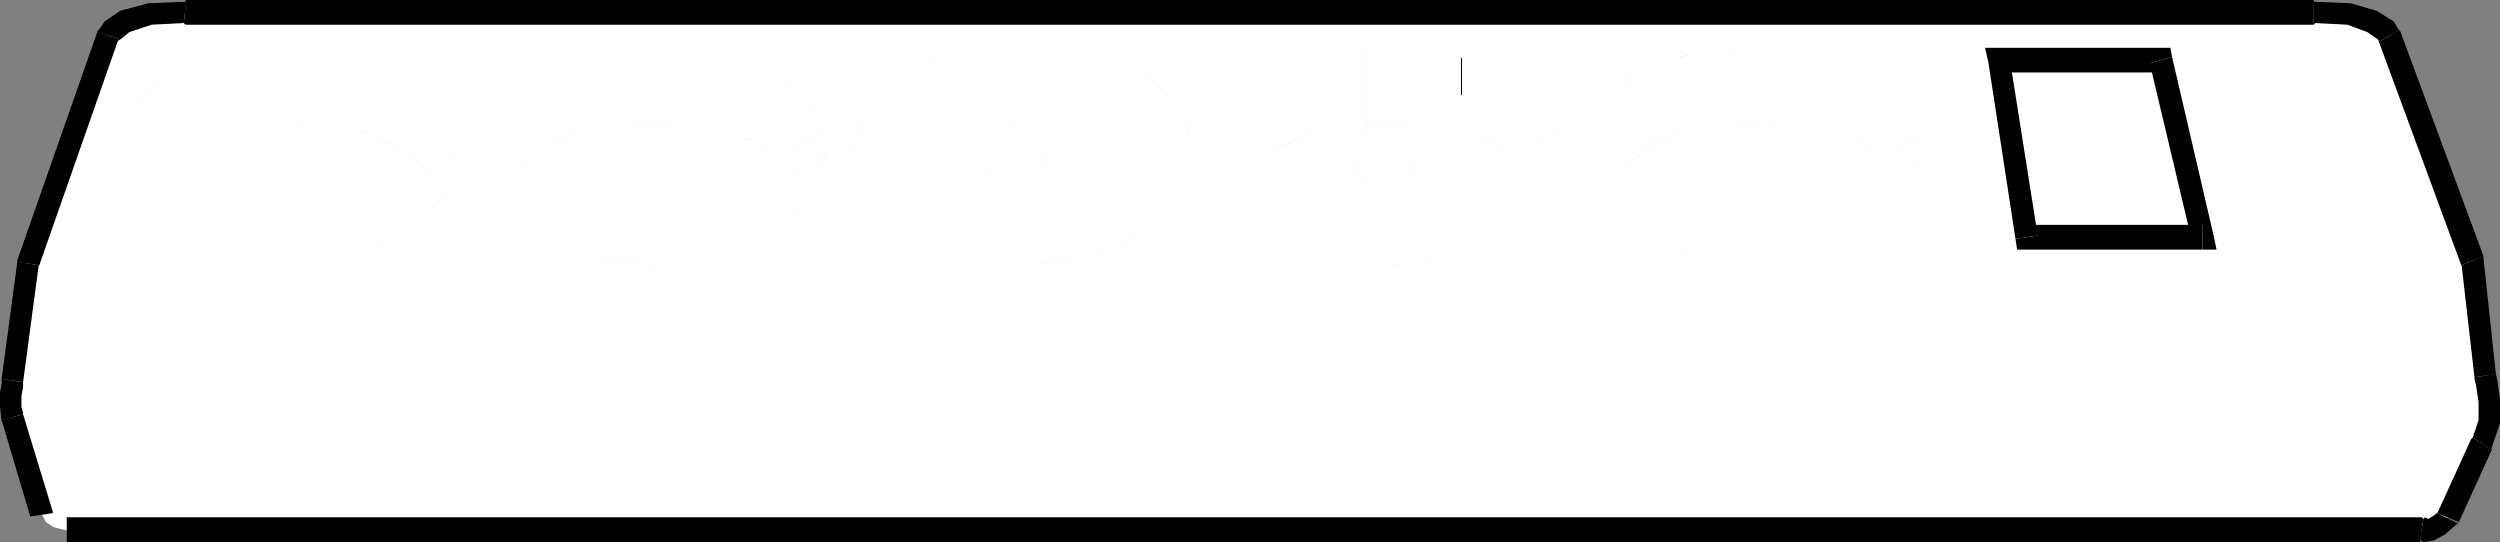 <?xml version="1.0" encoding="UTF-8" standalone="no"?>
<svg
   version="1.0"
   width="129.724mm"
   height="28.124mm"
   id="svg113"
   sodipodi:docname="Power Strip 2.wmf"
   xmlns:inkscape="http://www.inkscape.org/namespaces/inkscape"
   xmlns:sodipodi="http://sodipodi.sourceforge.net/DTD/sodipodi-0.dtd"
   xmlns="http://www.w3.org/2000/svg"
   xmlns:svg="http://www.w3.org/2000/svg">
  <rect width="100%" height="100%" fill="#808080" stroke="none"/>
  <sodipodi:namedview
     id="namedview113"
     pagecolor="#ffffff"
     bordercolor="#000000"
     borderopacity="0.25"
     inkscape:showpageshadow="2"
     inkscape:pageopacity="0.0"
     inkscape:pagecheckerboard="0"
     inkscape:deskcolor="#d1d1d1"
     inkscape:document-units="mm" />
  <defs
     id="defs1">
    <pattern
       id="WMFhbasepattern"
       patternUnits="userSpaceOnUse"
       width="6"
       height="6"
       x="0"
       y="0" />
  </defs>
  <path
     style="fill:#ffffff;fill-opacity:1;fill-rule:evenodd;stroke:none"
     d="M 13.09,104.032 H 474.942 l 1.778,-0.323 1.778,-0.808 1.616,-1.454 6.626,-14.377 1.293,-2.1 0.162,-2.262 0.323,-4.2 -0.485,-3.554 -0.646,-1.292 -2.424,-22.616 -16.322,-44.101 -0.646,-0.808 -2.424,-1.938 -2.101,-0.969 -2.424,-0.485 -3.394,-0.323 H 453.772 36.36 32.32 L 29.411,2.746 26.664,3.231 24.886,4.2 22.139,6.139 21.17,6.946 5.494,51.693 2.424,74.632 2.101,77.378 v 2.423 l 0.323,2.1 5.818,19.062 0.808,1.454 1.454,0.969 z"
     id="path1" />
  <path
     style="fill:#000000;fill-opacity:1;fill-rule:evenodd;stroke:none"
     d="M 13.09,106.294 H 474.619 v -0.323 l 0.646,-4.2 v -0.323 0.323 l -0.323,-0.323 H 13.09 Z"
     id="path2" />
  <path
     style="fill:#000000;fill-opacity:1;fill-rule:evenodd;stroke:none"
     d="m 475.265,106.294 h 0.323 l 1.778,-0.323 2.101,-1.131 2.424,-2.1 0.323,-0.323 -0.323,0.323 h 0.323 l -4.202,-2.1 0.323,-0.323 -1.293,0.969 -0.808,0.485 -0.646,-0.323 -0.323,0.323 -0.646,4.2 z"
     id="path3" />
  <path
     style="fill:#000000;fill-opacity:1;fill-rule:evenodd;stroke:none"
     d="m 484.961,85.778 -0.323,0.323 -6.626,14.539 4.202,1.777 6.626,-14.539 -0.323,0.323 z"
     id="path4" />
  <path
     style="fill:#000000;fill-opacity:1;fill-rule:evenodd;stroke:none"
     d="m 485.284,73.986 v 0.323 l 0.323,1.292 0.485,3.231 v 3.554 l -1.131,3.392 3.555,2.423 1.778,-5.169 V 78.186 l -0.485,-3.231 -0.323,-1.777 v 0.162 l -4.202,0.646 v 0.323 z"
     id="path5" />
  <path
     style="fill:#000000;fill-opacity:1;fill-rule:evenodd;stroke:none"
     d="m 482.699,52.016 v -0.646 l 2.586,22.616 4.202,-0.646 -2.424,-22.616 v -0.485 0.485 -0.323 -0.162 z"
     id="path6" />
  <path
     style="fill:#000000;fill-opacity:1;fill-rule:evenodd;stroke:none"
     d="m 466.862,8.077 -0.485,-0.323 16.322,44.262 4.363,-1.777 -16.322,-44.101 -0.323,-0.323 0.323,0.323 -0.323,-0.323 z"
     id="path7" />
  <path
     style="fill:#000000;fill-opacity:1;fill-rule:evenodd;stroke:none"
     d="m 453.772,4.846 0.323,-0.323 6.302,0.323 3.878,1.454 2.101,1.454 0.485,0.323 3.555,-2.262 -0.97,-1.615 -3.394,-2.1 L 461.044,0.646 453.449,0.323 453.772,0 Z"
     id="path8" />
  <path
     style="fill:#000000;fill-opacity:1;fill-rule:evenodd;stroke:none"
     d="m 36.037,4.523 0.323,0.323 H 453.772 V 0 H 36.36 l 0.162,0.323 z"
     id="path9" />
  <path
     style="fill:#000000;fill-opacity:1;fill-rule:evenodd;stroke:none"
     d="m 23.27,7.592 -0.323,0.485 0.646,-0.323 1.778,-1.454 4.363,-1.454 6.302,-0.323 0.485,-4.2 L 29.088,0.646 23.594,2.1 20.523,4.2 19.392,5.815 19.069,6.3 19.392,5.815 19.069,6.139 v 0.162 z"
     id="path10" />
  <path
     style="fill:#000000;fill-opacity:1;fill-rule:evenodd;stroke:none"
     d="m 7.595,52.016 v 0.323 L 23.27,7.592 19.069,6.3 3.394,51.047 v 0.323 -0.323 0.323 z"
     id="path11" />
  <path
     style="fill:#000000;fill-opacity:1;fill-rule:evenodd;stroke:none"
     d="M 4.525,74.955 7.595,52.016 3.394,51.37 0.323,74.309 Z"
     id="path12" />
  <path
     style="fill:#000000;fill-opacity:1;fill-rule:evenodd;stroke:none"
     d="M 4.525,81.255 V 80.932 L 4.202,79.801 v -2.1 l 0.323,-1.777 V 74.955 L 0.323,74.309 v 0.969 L 0,77.055 v 2.746 l 0.323,2.908 v -0.323 z"
     id="path13" />
  <path
     style="fill:#000000;fill-opacity:1;fill-rule:evenodd;stroke:none"
     d="m 10.342,100.64 v -0.323 L 4.525,81.255 0.323,82.386 5.979,101.448 v -0.162 z"
     id="path14" />
  <path
     style="fill:#000000;fill-opacity:1;fill-rule:evenodd;stroke:none"
     d="m 13.09,56.862 h 6.626 v -0.162 h -6.626 v 0.162 h 6.626 v -0.162 h -6.626 z"
     id="path15" />
  <path
     style="fill:#ffffff;fill-opacity:1;fill-rule:evenodd;stroke:none"
     d="m 385.9,6.946 6.464,44.424 H 438.582 L 428.078,6.946 Z"
     id="path16" />
  <path
     style="fill:#000000;fill-opacity:1;fill-rule:evenodd;stroke:none"
     d="m 385.739,6.946 6.464,44.585 H 438.743 L 428.078,6.785 h -42.178 v 0.323 h 42.178 l -0.162,-0.162 10.666,44.424 v -0.162 h -46.218 v 0.162 l -6.302,-44.424 h -0.323 l 6.464,44.585 H 438.743 L 428.078,6.785 h -42.178 v 0.323 h 42.178 l -0.162,-0.162 10.666,44.424 v -0.162 h -46.218 v 0.162 l -6.302,-44.424 z"
     id="path17" />
  <path
     style="fill:#000000;fill-opacity:1;fill-rule:evenodd;stroke:none"
     d="M 438.582,2.746 454.58,56.539 454.742,56.378 438.743,2.585 438.582,2.746 454.58,56.539 454.742,56.378 438.743,2.585 Z"
     id="path18" />
  <path
     style="fill:#000000;fill-opacity:1;fill-rule:evenodd;stroke:none"
     d="m 449.732,2.423 16.645,53.47 0.162,-0.162 -16.645,-53.47 -0.162,0.162 16.645,53.47 0.162,-0.162 -16.645,-53.47 z"
     id="path19" />
  <path
     style="fill:#000000;fill-opacity:1;fill-rule:evenodd;stroke:none"
     d="m 425.977,11.146 -2.262,-1.777 h -31.674 v 4.846 h 31.674 l -2.101,-1.777 4.363,-1.292 -0.323,-1.777 h -1.939 z"
     id="path20" />
  <path
     style="fill:#000000;fill-opacity:1;fill-rule:evenodd;stroke:none"
     d="m 431.956,48.947 2.101,-3.069 -8.08,-34.731 -4.363,1.292 8.242,34.731 2.101,-3.069 v 4.846 h 2.747 l -0.646,-3.069 z"
     id="path21" />
  <path
     style="fill:#000000;fill-opacity:1;fill-rule:evenodd;stroke:none"
     d="m 395.273,46.847 2.101,2.1 h 34.582 v -4.846 h -34.582 l 2.262,2.1 -4.363,0.646 0.323,2.1 h 1.778 z"
     id="path22" />
  <path
     style="fill:#000000;fill-opacity:1;fill-rule:evenodd;stroke:none"
     d="m 392.041,9.369 -2.101,2.746 5.333,34.731 4.363,-0.646 -5.494,-34.731 -2.101,2.746 V 9.369 h -2.747 l 0.646,2.746 z"
     id="path23" />
  <path
     style="fill:#000000;fill-opacity:1;fill-rule:evenodd;stroke:none"
     d="m 396.566,38.124 h 32.966 v -0.162 h -32.966 v 0.162 h 32.966 v -0.162 h -32.966 z"
     id="path24" />
  <path
     style="fill:#000000;fill-opacity:1;fill-rule:evenodd;stroke:none"
     d="m 484.799,52.016 -0.323,1.777 v 0 l -1.454,1.454 v 0 l -2.747,1.131 h 0.162 l -4.202,0.323 H 19.715 v 0.162 H 476.235 l 4.202,-0.323 2.747,-1.131 1.616,-1.615 0.162,-1.777 h -0.162 l -0.323,1.777 v 0 l -1.454,1.454 v 0 l -2.747,1.131 h 0.162 l -4.202,0.323 H 19.715 v 0.162 H 476.235 l 4.202,-0.323 2.747,-1.131 1.616,-1.615 0.162,-1.777 z"
     id="path25" />
  <path
     style="fill:#000000;fill-opacity:1;fill-rule:evenodd;stroke:none"
     d="M 483.022,82.87 9.373,83.194 v 0 L 8.242,82.87 5.171,82.063 2.424,80.932 H 2.586 L 1.616,78.832 H 1.454 l 0.97,2.262 2.586,1.131 3.07,0.969 1.293,0.323 L 483.022,83.194 V 82.87 L 9.373,83.194 v 0 L 8.242,82.87 5.171,82.063 2.424,80.932 H 2.586 L 1.616,78.832 H 1.454 l 0.97,2.262 2.586,1.131 3.07,0.969 1.293,0.323 473.649,-0.323 z"
     id="path26" />
  <path
     style="fill:#ffffff;fill-opacity:1;fill-rule:evenodd;stroke:none"
     d="m 49.611,32.954 0.646,-1.454 1.293,-1.615 1.778,-0.485 2.101,-0.323 2.424,0.323 1.778,0.485 1.454,1.615 0.323,1.454 -0.323,1.131 -1.454,1.292 -1.778,0.808 -2.424,0.323 -2.101,-0.323 -1.778,-0.808 -1.293,-1.292 z"
     id="path27" />
  <path
     style="fill:#000000;fill-opacity:1;fill-rule:evenodd;stroke:none"
     d="m 49.773,32.954 0.646,-1.454 1.131,-1.615 v 0.162 l 1.778,-0.646 v 0 l 2.101,-0.162 2.424,0.162 v 0 l 1.778,0.646 -0.162,-0.162 1.293,1.615 0.646,1.454 v 0 l -0.646,1.131 v 0 l -1.131,1.131 v 0 l -1.778,0.969 v 0 l -2.424,0.323 -2.101,-0.323 v 0 l -1.778,-0.969 v 0 l -1.293,-1.131 h 0.162 l -0.646,-1.131 h -0.323 l 0.646,1.292 1.293,1.131 1.778,0.969 2.262,0.323 2.424,-0.323 1.778,-0.969 1.293,-1.131 0.646,-1.292 -0.646,-1.615 -1.293,-1.615 -1.778,-0.485 -2.424,-0.323 -2.101,0.323 h -0.162 l -1.778,0.485 -1.293,1.615 -0.646,1.615 h 0.323 l 0.646,-1.454 1.131,-1.615 v 0.162 l 1.778,-0.646 v 0 l 2.101,-0.162 2.424,0.162 v 0 l 1.778,0.646 -0.162,-0.162 1.293,1.615 0.646,1.454 v 0 l -0.646,1.131 v 0 l -1.131,1.131 v 0 l -1.778,0.969 v 0 l -2.424,0.323 -2.101,-0.323 v 0 l -1.778,-0.969 v 0 l -1.293,-1.131 h 0.162 l -0.646,-1.131 h -0.323 l 0.646,1.292 1.293,1.131 1.778,0.969 2.262,0.323 2.424,-0.323 1.778,-0.969 1.293,-1.131 0.646,-1.292 -0.646,-1.615 -1.293,-1.615 -1.778,-0.485 -2.424,-0.323 -2.101,0.323 h -0.162 l -1.778,0.485 -1.293,1.615 -0.646,1.615 z"
     id="path28" />
  <path
     style="fill:#000000;fill-opacity:1;fill-rule:evenodd;stroke:none"
     d="m 88.88,25.847 -5.494,3.392 v 14.054 h 0.323 V 29.4 h -0.162 l 5.494,-3.231 -0.162,-0.323 -5.494,3.392 v 14.054 h 0.323 V 29.4 h -0.162 L 89.041,26.17 Z"
     id="path29" />
  <path
     style="fill:#000000;fill-opacity:1;fill-rule:evenodd;stroke:none"
     d="m 83.547,33.924 6.141,-3.231 -0.162,-0.323 -5.979,3.392 v 0.162 l 6.141,-3.231 -0.162,-0.323 -5.979,3.392 z"
     id="path30" />
  <path
     style="fill:#000000;fill-opacity:1;fill-rule:evenodd;stroke:none"
     d="m 24.402,26.17 4.525,2.585 v -0.162 14.377 h 0.323 V 28.593 l -4.686,-2.746 -0.162,0.323 4.525,2.585 v -0.162 14.377 h 0.323 V 28.593 l -4.686,-2.746 z"
     id="path31" />
  <path
     style="fill:#000000;fill-opacity:1;fill-rule:evenodd;stroke:none"
     d="m 29.088,33.116 -6.302,-3.069 -0.162,0.323 6.302,3.069 0.162,-0.323 -6.302,-3.069 -0.162,0.323 6.302,3.069 z"
     id="path32" />
  <path
     style="fill:#000000;fill-opacity:1;fill-rule:evenodd;stroke:none"
     d="m 29.411,33.439 4.848,-4.2 6.302,-3.069 v 0 l 7.272,-1.615 8.726,-0.485 8.565,0.485 7.272,1.777 h -0.162 l 6.141,2.908 5.171,4.2 v -0.323 l -5.01,-4.2 -6.141,-2.746 -7.272,-1.777 -8.565,-0.646 -8.726,0.646 -7.272,1.454 -6.464,3.069 -4.848,4.2 0.162,0.323 4.848,-4.2 6.302,-3.069 v 0 l 7.272,-1.615 8.726,-0.485 8.565,0.485 7.272,1.777 h -0.162 l 6.141,2.908 5.171,4.2 v -0.323 l -5.01,-4.2 -6.141,-2.746 -7.272,-1.777 -8.565,-0.646 -8.726,0.646 -7.272,1.454 -6.464,3.069 -4.848,4.2 z"
     id="path33" />
  <path
     style="fill:#000000;fill-opacity:1;fill-rule:evenodd;stroke:none"
     d="m 22.786,29.885 2.747,-8.4 v 0 l 7.434,-7.269 v 0.162 L 43.632,9.531 v 0 L 56.56,7.592 69.65,9.531 v 0 L 80.154,14.377 v -0.162 l 7.272,7.269 v 0 l 2.747,8.4 h 0.162 L 87.587,21.323 80.315,14.054 69.65,9.208 56.56,7.431 43.47,9.208 32.966,14.054 l -7.757,7.269 -2.586,8.562 h 0.162 l 2.747,-8.4 v 0 l 7.434,-7.269 v 0.162 L 43.632,9.531 v 0 L 56.56,7.592 69.65,9.531 v 0 L 80.154,14.377 v -0.162 l 7.272,7.269 v 0 l 2.747,8.4 h 0.162 L 87.587,21.323 80.315,14.054 69.65,9.208 56.56,7.431 43.47,9.208 32.966,14.054 l -7.757,7.269 -2.586,8.562 z"
     id="path34" />
  <path
     style="fill:#ffffff;fill-opacity:1;fill-rule:evenodd;stroke:none"
     d="m 49.611,48.947 0.646,-1.454 1.293,-1.292 1.778,-0.969 2.101,-0.323 2.424,0.323 1.778,0.969 1.454,1.292 0.323,1.454 -0.323,1.454 -1.454,1.292 -1.778,0.808 -2.424,0.323 -2.101,-0.323 -1.778,-0.808 -1.293,-1.292 z"
     id="path35" />
  <path
     style="fill:#000000;fill-opacity:1;fill-rule:evenodd;stroke:none"
     d="m 49.773,48.947 0.646,-1.454 h -0.162 l 1.293,-1.292 v 0.162 L 53.328,45.393 v 0 l 2.101,-0.323 2.424,0.323 v 0 l 1.778,0.969 v -0.162 l 1.131,1.292 v 0 l 0.646,1.454 v 0 l -0.646,1.454 v 0 l -1.131,1.131 v 0 l -1.778,0.969 v 0 L 55.429,52.824 53.328,52.501 v 0 l -1.778,-0.969 v 0 l -1.293,-1.131 h 0.162 l -0.646,-1.454 h -0.323 l 0.646,1.615 1.293,1.131 1.778,0.969 2.262,0.323 2.424,-0.323 1.778,-0.969 1.293,-1.131 0.646,-1.615 -0.646,-1.615 -1.293,-1.292 -1.778,-0.808 -2.424,-0.323 -2.262,0.323 -1.778,0.808 -1.293,1.292 -0.646,1.615 h 0.323 l 0.646,-1.454 h -0.162 l 1.293,-1.292 v 0.162 L 53.328,45.393 v 0 l 2.101,-0.323 2.424,0.323 v 0 l 1.778,0.969 v -0.162 l 1.131,1.292 v 0 l 0.646,1.454 v 0 l -0.646,1.454 v 0 l -1.131,1.131 v 0 l -1.778,0.969 v 0 L 55.429,52.824 53.328,52.501 v 0 l -1.778,-0.969 v 0 l -1.293,-1.131 h 0.162 l -0.646,-1.454 h -0.323 l 0.646,1.615 1.293,1.131 1.778,0.969 2.262,0.323 2.424,-0.323 1.778,-0.969 1.293,-1.131 0.646,-1.615 -0.646,-1.615 -1.293,-1.292 -1.778,-0.808 -2.424,-0.323 -2.262,0.323 -1.778,0.808 -1.293,1.292 -0.646,1.615 z"
     id="path36" />
  <path
     style="fill:#ffffff;fill-opacity:1;fill-rule:evenodd;stroke:none"
     d="M 51.55,26.977 H 40.885 V 11.469 l 5.171,-1.454 5.656,-0.646 z"
     id="path37" />
  <path
     style="fill:#000000;fill-opacity:1;fill-rule:evenodd;stroke:none"
     d="M 51.55,26.816 H 40.885 l 0.162,0.162 V 11.469 l -0.162,0.162 2.424,-0.969 v 0 l 2.747,-0.646 2.586,-0.162 3.07,-0.323 -0.162,-0.162 -0.162,17.608 h 0.162 l 0.323,-17.769 -3.232,0.323 -2.586,0.323 -2.747,0.646 h -0.162 l -2.424,0.969 0.162,15.508 H 51.55 V 26.816 H 40.885 l 0.162,0.162 V 11.469 l -0.162,0.162 2.424,-0.969 v 0 l 2.747,-0.646 2.586,-0.162 3.07,-0.323 -0.162,-0.162 -0.162,17.608 h 0.162 l 0.323,-17.769 -3.232,0.323 -2.586,0.323 -2.747,0.646 h -0.162 l -2.424,0.969 0.162,15.508 h 10.666 z"
     id="path38" />
  <path
     style="fill:#000000;fill-opacity:1;fill-rule:evenodd;stroke:none"
     d="M 41.208,11.954 H 51.55 V 11.631 H 41.208 v 0.323 H 51.55 V 11.631 H 41.208 Z"
     id="path39" />
  <path
     style="fill:#ffffff;fill-opacity:1;fill-rule:evenodd;stroke:none"
     d="M 59.63,26.331 H 70.458 L 70.134,11.146 65.125,9.692 59.63,8.723 Z"
     id="path40" />
  <path
     style="fill:#000000;fill-opacity:1;fill-rule:evenodd;stroke:none"
     d="M 59.63,26.331 H 70.619 L 70.296,11.146 67.872,10.177 v 0 L 65.448,9.531 62.701,8.885 59.63,8.723 l -0.162,17.608 h 0.323 V 8.723 l -0.162,0.162 3.07,0.323 2.747,0.646 2.424,0.485 h -0.162 l 2.424,0.969 v -0.162 l 0.323,15.185 V 26.17 H 59.63 v 0.162 H 70.619 L 70.296,11.146 67.872,10.177 v 0 L 65.448,9.531 62.701,8.885 59.63,8.723 l -0.162,17.608 h 0.323 V 8.723 l -0.162,0.162 3.07,0.323 2.747,0.646 2.424,0.485 h -0.162 l 2.424,0.969 v -0.162 l 0.323,15.185 V 26.17 H 59.63 Z"
     id="path41" />
  <path
     style="fill:#000000;fill-opacity:1;fill-rule:evenodd;stroke:none"
     d="M 69.973,11.308 H 59.63 v 0.323 H 69.973 V 11.308 H 59.63 v 0.323 h 10.342 z"
     id="path42" />
  <path
     style="fill:#ffffff;fill-opacity:1;fill-rule:evenodd;stroke:none"
     d="m 121.685,32.954 0.646,-1.454 1.131,-1.615 1.778,-0.485 2.262,-0.323 2.262,0.323 2.262,0.485 1.131,1.615 0.323,1.454 -0.323,1.131 -1.131,1.292 -2.262,0.808 -2.262,0.323 -2.262,-0.323 -1.778,-0.808 -1.131,-1.292 z"
     id="path43" />
  <path
     style="fill:#000000;fill-opacity:1;fill-rule:evenodd;stroke:none"
     d="m 121.846,32.954 0.646,-1.454 1.131,-1.615 v 0.162 l 1.778,-0.646 h -0.162 l 2.262,-0.162 2.262,0.162 2.262,0.646 -0.162,-0.162 1.293,1.615 v 0 l 0.162,1.454 v 0 l -0.162,1.131 v 0 l -1.293,1.131 v 0 l -2.101,0.969 v 0 l -2.262,0.323 -2.262,-0.323 h 0.162 l -1.778,-0.969 v 0 l -1.293,-1.131 h 0.162 l -0.646,-1.131 h -0.323 l 0.646,1.292 1.293,1.131 1.778,0.969 2.262,0.323 2.424,-0.323 2.101,-0.969 1.293,-1.131 0.323,-1.292 -0.323,-1.615 -1.293,-1.615 -2.262,-0.485 -2.262,-0.323 -2.262,0.323 v 0 l -1.778,0.485 -1.293,1.615 -0.646,1.615 h 0.323 l 0.646,-1.454 1.131,-1.615 v 0.162 l 1.778,-0.646 h -0.162 l 2.262,-0.162 2.262,0.162 2.262,0.646 -0.162,-0.162 1.293,1.615 v 0 l 0.162,1.454 v 0 l -0.162,1.131 v 0 l -1.293,1.131 v 0 l -2.101,0.969 v 0 l -2.262,0.323 -2.262,-0.323 h 0.162 l -1.778,-0.969 v 0 l -1.293,-1.131 h 0.162 l -0.646,-1.131 h -0.323 l 0.646,1.292 1.293,1.131 1.778,0.969 2.262,0.323 2.424,-0.323 2.101,-0.969 1.293,-1.131 0.323,-1.292 -0.323,-1.615 -1.293,-1.615 -2.262,-0.485 -2.262,-0.323 -2.262,0.323 v 0 l -1.778,0.485 -1.293,1.615 -0.646,1.615 z"
     id="path44" />
  <path
     style="fill:#000000;fill-opacity:1;fill-rule:evenodd;stroke:none"
     d="m 161.277,25.847 -5.818,3.392 v 14.054 h 0.323 V 29.4 h -0.162 l 5.818,-3.231 -0.162,-0.323 -5.818,3.392 v 14.054 h 0.323 V 29.4 h -0.162 l 5.818,-3.231 z"
     id="path45" />
  <path
     style="fill:#000000;fill-opacity:1;fill-rule:evenodd;stroke:none"
     d="m 155.621,33.924 6.464,-3.231 -0.162,-0.323 -6.302,3.392 v 0.162 l 6.464,-3.231 -0.162,-0.323 -6.302,3.392 z"
     id="path46" />
  <path
     style="fill:#000000;fill-opacity:1;fill-rule:evenodd;stroke:none"
     d="m 96.475,26.17 4.525,2.585 v -0.162 14.377 h 0.323 V 28.593 l -4.686,-2.746 -0.162,0.323 4.525,2.585 v -0.162 14.377 h 0.323 V 28.593 l -4.686,-2.746 z"
     id="path47" />
  <path
     style="fill:#000000;fill-opacity:1;fill-rule:evenodd;stroke:none"
     d="m 101.161,33.116 -6.302,-3.069 -0.162,0.323 6.302,3.069 0.162,-0.323 -6.302,-3.069 -0.162,0.323 6.302,3.069 z"
     id="path48" />
  <path
     style="fill:#000000;fill-opacity:1;fill-rule:evenodd;stroke:none"
     d="m 101.485,33.439 5.171,-4.2 5.979,-3.069 v 0 l 7.272,-1.615 8.726,-0.485 8.565,0.485 7.272,1.777 h -0.162 l 6.464,2.908 4.848,4.2 v -0.323 l -4.848,-4.2 -6.302,-2.746 v 0 l -7.272,-1.777 -8.565,-0.646 -8.726,0.646 -7.434,1.454 -5.979,3.069 -5.171,4.2 0.162,0.323 5.171,-4.2 5.979,-3.069 v 0 l 7.272,-1.615 8.726,-0.485 8.565,0.485 7.272,1.777 h -0.162 l 6.464,2.908 4.848,4.2 v -0.323 l -4.848,-4.2 -6.302,-2.746 v 0 l -7.272,-1.777 -8.565,-0.646 -8.726,0.646 -7.434,1.454 -5.979,3.069 -5.171,4.2 z"
     id="path49" />
  <path
     style="fill:#000000;fill-opacity:1;fill-rule:evenodd;stroke:none"
     d="m 94.859,29.885 2.747,-8.4 h -0.162 l 7.595,-7.269 v 0.162 l 10.666,-4.846 v 0 l 12.928,-1.938 13.09,1.938 h -0.162 l 10.666,4.846 v -0.162 l 7.272,7.269 h -0.162 l 2.747,8.4 h 0.323 l -2.747,-8.562 -7.434,-7.269 -10.504,-4.846 -13.09,-1.777 -13.09,1.777 -10.504,4.846 -7.757,7.269 -2.586,8.562 h 0.162 l 2.747,-8.4 h -0.162 l 7.595,-7.269 v 0.162 l 10.666,-4.846 v 0 l 12.928,-1.938 13.09,1.938 h -0.162 l 10.666,4.846 v -0.162 l 7.272,7.269 h -0.162 l 2.747,8.4 h 0.323 l -2.747,-8.562 -7.434,-7.269 -10.504,-4.846 -13.09,-1.777 -13.09,1.777 -10.504,4.846 -7.757,7.269 -2.586,8.562 z"
     id="path50" />
  <path
     style="fill:#ffffff;fill-opacity:1;fill-rule:evenodd;stroke:none"
     d="m 121.685,48.947 0.646,-1.454 1.131,-1.292 1.778,-0.969 2.262,-0.323 2.262,0.323 2.262,0.969 1.131,1.292 0.323,1.454 -0.323,1.454 -1.131,1.292 -2.262,0.808 -2.262,0.323 -2.262,-0.323 -1.778,-0.808 -1.131,-1.292 z"
     id="path51" />
  <path
     style="fill:#000000;fill-opacity:1;fill-rule:evenodd;stroke:none"
     d="m 121.846,48.947 0.646,-1.454 h -0.162 l 1.293,-1.292 v 0.162 l 1.778,-0.969 h -0.162 l 2.262,-0.323 2.262,0.323 v 0 l 2.101,0.969 v -0.162 l 1.293,1.292 v 0 l 0.162,1.454 -0.162,1.454 v 0 l -1.293,1.131 v 0 l -2.101,0.969 v 0 l -2.262,0.323 -2.262,-0.323 h 0.162 l -1.778,-0.969 v 0 l -1.293,-1.131 h 0.162 l -0.646,-1.454 h -0.323 l 0.646,1.615 1.293,1.131 1.778,0.969 2.262,0.323 2.424,-0.323 2.101,-0.969 1.293,-1.131 0.323,-1.615 -0.323,-1.615 -1.293,-1.292 -2.101,-0.808 -2.424,-0.323 -2.262,0.323 -1.778,0.808 -1.293,1.292 -0.646,1.615 h 0.323 l 0.646,-1.454 h -0.162 l 1.293,-1.292 v 0.162 l 1.778,-0.969 h -0.162 l 2.262,-0.323 2.262,0.323 v 0 l 2.101,0.969 v -0.162 l 1.293,1.292 v 0 l 0.162,1.454 -0.162,1.454 v 0 l -1.293,1.131 v 0 l -2.101,0.969 v 0 l -2.262,0.323 -2.262,-0.323 h 0.162 l -1.778,-0.969 v 0 l -1.293,-1.131 h 0.162 l -0.646,-1.454 h -0.323 l 0.646,1.615 1.293,1.131 1.778,0.969 2.262,0.323 2.424,-0.323 2.101,-0.969 1.293,-1.131 0.323,-1.615 -0.323,-1.615 -1.293,-1.292 -2.101,-0.808 -2.424,-0.323 -2.262,0.323 -1.778,0.808 -1.293,1.292 -0.646,1.615 z"
     id="path52" />
  <path
     style="fill:#ffffff;fill-opacity:1;fill-rule:evenodd;stroke:none"
     d="M 123.462,26.977 H 112.797 V 11.469 l 5.494,-1.454 5.494,-0.646 z"
     id="path53" />
  <path
     style="fill:#000000;fill-opacity:1;fill-rule:evenodd;stroke:none"
     d="m 123.462,26.816 h -10.666 l 0.162,0.162 v -15.508 0.162 l 2.424,-0.969 v 0 l 2.586,-0.646 2.747,-0.162 3.07,-0.323 -0.162,-0.162 -0.162,17.608 h 0.162 l 0.323,-17.769 -3.232,0.323 -2.747,0.323 -2.586,0.646 h -0.162 l -2.424,0.969 v 15.508 h 10.666 v -0.162 h -10.666 l 0.162,0.162 v -15.508 0.162 l 2.424,-0.969 v 0 l 2.586,-0.646 2.747,-0.162 3.07,-0.323 -0.162,-0.162 -0.162,17.608 h 0.162 l 0.323,-17.769 -3.232,0.323 -2.747,0.323 -2.586,0.646 h -0.162 l -2.424,0.969 v 15.508 h 10.666 z"
     id="path54" />
  <path
     style="fill:#000000;fill-opacity:1;fill-rule:evenodd;stroke:none"
     d="m 113.12,11.954 h 10.342 v -0.323 h -10.342 v 0.323 h 10.342 v -0.323 h -10.342 z"
     id="path55" />
  <path
     style="fill:#ffffff;fill-opacity:1;fill-rule:evenodd;stroke:none"
     d="m 131.704,26.331 h 10.827 l -0.323,-15.185 -4.848,-1.454 -5.656,-0.969 z"
     id="path56" />
  <path
     style="fill:#000000;fill-opacity:1;fill-rule:evenodd;stroke:none"
     d="m 131.704,26.331 h 10.989 l -0.323,-15.185 -2.424,-0.969 v 0 l -2.586,-0.646 -2.747,-0.646 -3.07,-0.162 v 17.608 h 0.323 V 8.723 l -0.162,0.162 2.909,0.323 2.747,0.646 2.586,0.485 h -0.162 l 2.424,0.969 v -0.162 l 0.162,15.185 0.162,-0.162 h -10.827 v 0.162 h 10.989 l -0.323,-15.185 -2.424,-0.969 v 0 l -2.586,-0.646 -2.747,-0.646 -3.07,-0.162 v 17.608 h 0.323 V 8.723 l -0.162,0.162 2.909,0.323 2.747,0.646 2.586,0.485 h -0.162 l 2.424,0.969 v -0.162 l 0.162,15.185 0.162,-0.162 h -10.827 z"
     id="path57" />
  <path
     style="fill:#000000;fill-opacity:1;fill-rule:evenodd;stroke:none"
     d="m 141.885,11.308 h -10.181 v 0.323 h 10.181 v -0.323 h -10.181 v 0.323 h 10.181 z"
     id="path58" />
  <path
     style="fill:#ffffff;fill-opacity:1;fill-rule:evenodd;stroke:none"
     d="m 193.758,32.954 0.485,-1.454 1.293,-1.615 1.778,-0.485 2.424,-0.323 2.424,0.323 1.939,0.485 1.131,1.615 0.323,1.454 -0.323,1.131 -1.131,1.292 -1.939,0.808 -2.424,0.323 -2.424,-0.323 -1.778,-0.808 -1.293,-1.292 z"
     id="path59" />
  <path
     style="fill:#000000;fill-opacity:1;fill-rule:evenodd;stroke:none"
     d="m 193.92,32.954 0.485,-1.454 1.293,-1.615 -0.162,0.162 1.939,-0.646 h -0.162 l 2.424,-0.162 2.424,0.162 v 0 l 1.778,0.646 v -0.162 l 1.131,1.615 v 0 l 0.323,1.454 v 0 l -0.323,1.131 v 0 l -1.131,1.131 v 0 l -1.778,0.969 v 0 l -2.424,0.323 -2.424,-0.323 h 0.162 l -1.939,-0.969 v 0 l -1.131,-1.131 v 0 l -0.485,-1.131 h -0.323 l 0.646,1.292 1.293,1.131 1.778,0.969 2.424,0.323 2.586,-0.323 1.778,-0.969 1.293,-1.131 0.162,-1.292 -0.162,-1.615 -1.293,-1.615 -1.778,-0.485 h -0.162 l -2.424,-0.323 -2.424,0.323 v 0 l -1.778,0.485 -1.293,1.615 -0.646,1.615 h 0.323 l 0.485,-1.454 1.293,-1.615 -0.162,0.162 1.939,-0.646 h -0.162 l 2.424,-0.162 2.424,0.162 v 0 l 1.778,0.646 v -0.162 l 1.131,1.615 v 0 l 0.323,1.454 v 0 l -0.323,1.131 v 0 l -1.131,1.131 v 0 l -1.778,0.969 v 0 l -2.424,0.323 -2.424,-0.323 h 0.162 l -1.939,-0.969 v 0 l -1.131,-1.131 v 0 l -0.485,-1.131 h -0.323 l 0.646,1.292 1.293,1.131 1.778,0.969 2.424,0.323 2.586,-0.323 1.778,-0.969 1.293,-1.131 0.162,-1.292 -0.162,-1.615 -1.293,-1.615 -1.778,-0.485 h -0.162 l -2.424,-0.323 -2.424,0.323 v 0 l -1.778,0.485 -1.293,1.615 -0.646,1.615 z"
     id="path60" />
  <path
     style="fill:#000000;fill-opacity:1;fill-rule:evenodd;stroke:none"
     d="m 233.35,25.847 -5.818,3.392 v 14.054 h 0.162 v -13.893 0 l 5.656,-3.231 v -0.323 l -5.818,3.392 v 14.054 h 0.162 v -13.893 0 l 5.656,-3.231 z"
     id="path61" />
  <path
     style="fill:#000000;fill-opacity:1;fill-rule:evenodd;stroke:none"
     d="m 227.694,33.924 6.464,-3.231 -0.162,-0.323 -6.464,3.392 0.162,0.162 6.464,-3.231 -0.162,-0.323 -6.464,3.392 z"
     id="path62" />
  <path
     style="fill:#000000;fill-opacity:1;fill-rule:evenodd;stroke:none"
     d="m 168.549,26.17 4.525,2.585 v -0.162 14.377 h 0.162 V 28.593 l -4.525,-2.746 -0.162,0.323 4.525,2.585 v -0.162 14.377 h 0.162 V 28.593 l -4.525,-2.746 z"
     id="path63" />
  <path
     style="fill:#000000;fill-opacity:1;fill-rule:evenodd;stroke:none"
     d="m 173.235,33.116 -5.979,-3.069 -0.162,0.323 5.979,3.069 0.162,-0.323 -5.979,-3.069 -0.162,0.323 5.979,3.069 z"
     id="path64" />
  <path
     style="fill:#000000;fill-opacity:1;fill-rule:evenodd;stroke:none"
     d="m 173.72,33.439 5.01,-4.2 5.979,-3.069 v 0 l 7.272,-1.615 8.726,-0.485 8.403,0.485 7.272,1.777 v 0 l 6.464,2.908 V 29.077 l 4.686,4.2 0.162,-0.162 -4.848,-4.2 -6.302,-2.746 h -0.162 l -7.272,-1.777 -8.403,-0.646 -8.726,0.646 -7.434,1.454 -5.979,3.069 -4.848,4.2 v 0.323 l 5.01,-4.2 5.979,-3.069 v 0 l 7.272,-1.615 8.726,-0.485 8.403,0.485 7.272,1.777 v 0 l 6.464,2.908 V 29.077 l 4.686,4.2 0.162,-0.162 -4.848,-4.2 -6.302,-2.746 h -0.162 l -7.272,-1.777 -8.403,-0.646 -8.726,0.646 -7.434,1.454 -5.979,3.069 -4.848,4.2 z"
     id="path65" />
  <path
     style="fill:#000000;fill-opacity:1;fill-rule:evenodd;stroke:none"
     d="m 167.256,29.885 2.747,-8.4 h -0.162 l 7.272,-7.269 v 0.162 l 10.666,-4.846 h -0.162 l 13.09,-1.938 12.928,1.938 v 0 l 10.989,4.846 v -0.162 l 7.272,7.269 h -0.162 l 2.424,8.4 h 0.323 l -2.424,-8.562 -7.434,-7.269 -10.827,-4.846 -13.09,-1.777 -13.09,1.777 -10.504,4.846 -7.434,7.269 -2.747,8.562 h 0.323 l 2.747,-8.4 h -0.162 l 7.272,-7.269 v 0.162 l 10.666,-4.846 h -0.162 l 13.09,-1.938 12.928,1.938 v 0 l 10.989,4.846 v -0.162 l 7.272,7.269 h -0.162 l 2.424,8.4 h 0.323 l -2.424,-8.562 -7.434,-7.269 -10.827,-4.846 -13.09,-1.777 -13.09,1.777 -10.504,4.846 -7.434,7.269 -2.747,8.562 z"
     id="path66" />
  <path
     style="fill:#ffffff;fill-opacity:1;fill-rule:evenodd;stroke:none"
     d="m 193.758,48.947 0.485,-1.454 1.293,-1.292 1.778,-0.969 2.424,-0.323 2.424,0.323 1.939,0.969 1.131,1.292 0.323,1.454 -0.323,1.454 -1.131,1.292 -1.939,0.808 -2.424,0.323 -2.424,-0.323 -1.778,-0.808 -1.293,-1.292 z"
     id="path67" />
  <path
     style="fill:#000000;fill-opacity:1;fill-rule:evenodd;stroke:none"
     d="m 193.92,48.947 0.485,-1.454 v 0 l 1.131,-1.292 v 0.162 l 1.939,-0.969 h -0.162 l 2.424,-0.323 2.424,0.323 v 0 l 1.778,0.969 v -0.162 l 1.131,1.292 v 0 l 0.323,1.454 -0.323,1.454 v 0 l -1.131,1.131 v 0 l -1.778,0.969 v 0 l -2.424,0.323 -2.424,-0.323 h 0.162 l -1.939,-0.969 v 0 l -1.131,-1.131 v 0 l -0.485,-1.454 h -0.323 l 0.646,1.615 1.293,1.131 1.778,0.969 2.424,0.323 2.586,-0.323 1.778,-0.969 1.293,-1.131 0.162,-1.615 -0.162,-1.615 -1.293,-1.292 -1.778,-0.808 -2.586,-0.323 -2.424,0.323 -1.778,0.808 -1.293,1.292 -0.646,1.615 h 0.323 l 0.485,-1.454 v 0 l 1.131,-1.292 v 0.162 l 1.939,-0.969 h -0.162 l 2.424,-0.323 2.424,0.323 v 0 l 1.778,0.969 v -0.162 l 1.131,1.292 v 0 l 0.323,1.454 -0.323,1.454 v 0 l -1.131,1.131 v 0 l -1.778,0.969 v 0 l -2.424,0.323 -2.424,-0.323 h 0.162 l -1.939,-0.969 v 0 l -1.131,-1.131 v 0 l -0.485,-1.454 h -0.323 l 0.646,1.615 1.293,1.131 1.778,0.969 2.424,0.323 2.586,-0.323 1.778,-0.969 1.293,-1.131 0.162,-1.615 -0.162,-1.615 -1.293,-1.292 -1.778,-0.808 -2.586,-0.323 -2.424,0.323 -1.778,0.808 -1.293,1.292 -0.646,1.615 z"
     id="path68" />
  <path
     style="fill:#ffffff;fill-opacity:1;fill-rule:evenodd;stroke:none"
     d="M 195.536,26.977 H 184.87 V 11.469 l 5.494,-1.454 5.494,-0.646 z"
     id="path69" />
  <path
     style="fill:#000000;fill-opacity:1;fill-rule:evenodd;stroke:none"
     d="m 195.536,26.816 h -10.666 l 0.162,0.162 v -15.508 0.162 l 2.747,-0.969 h -0.162 l 2.747,-0.646 2.747,-0.162 2.747,-0.323 -0.162,-0.162 -0.323,17.608 h 0.323 l 0.323,-17.769 -2.909,0.323 -2.747,0.323 -2.747,0.646 v 0 l -2.747,0.969 v 15.508 h 10.666 v -0.162 h -10.666 l 0.162,0.162 v -15.508 0.162 l 2.747,-0.969 h -0.162 l 2.747,-0.646 2.747,-0.162 2.747,-0.323 -0.162,-0.162 -0.323,17.608 h 0.323 l 0.323,-17.769 -2.909,0.323 -2.747,0.323 -2.747,0.646 v 0 l -2.747,0.969 v 15.508 h 10.666 z"
     id="path70" />
  <path
     style="fill:#000000;fill-opacity:1;fill-rule:evenodd;stroke:none"
     d="m 185.193,11.954 h 10.342 v -0.323 h -10.342 v 0.323 h 10.342 v -0.323 h -10.342 z"
     id="path71" />
  <path
     style="fill:#ffffff;fill-opacity:1;fill-rule:evenodd;stroke:none"
     d="m 204.101,26.331 h 10.504 V 11.146 l -5.171,-1.454 -5.656,-0.969 z"
     id="path72" />
  <path
     style="fill:#000000;fill-opacity:1;fill-rule:evenodd;stroke:none"
     d="m 204.101,26.331 h 10.666 V 11.146 l -2.586,-0.969 v 0 l -2.747,-0.646 -2.747,-0.646 -3.07,-0.323 0.323,17.769 h 0.162 l -0.323,-17.608 v 0.162 l 2.909,0.323 2.747,0.646 2.747,0.485 v 0 l 2.424,0.969 -0.162,-0.162 v 15.185 l 0.162,-0.162 h -10.504 v 0.162 h 10.666 V 11.146 l -2.586,-0.969 v 0 l -2.747,-0.646 -2.747,-0.646 -3.07,-0.323 0.323,17.769 h 0.162 l -0.323,-17.608 v 0.162 l 2.909,0.323 2.747,0.646 2.747,0.485 v 0 l 2.424,0.969 -0.162,-0.162 v 15.185 l 0.162,-0.162 h -10.504 z"
     id="path73" />
  <path
     style="fill:#000000;fill-opacity:1;fill-rule:evenodd;stroke:none"
     d="m 214.281,11.308 h -10.181 v 0.323 h 10.181 v -0.323 h -10.181 v 0.323 h 10.181 z"
     id="path74" />
  <path
     style="fill:#ffffff;fill-opacity:1;fill-rule:evenodd;stroke:none"
     d="m 265.67,32.954 0.646,-1.454 1.293,-1.615 2.101,-0.485 2.101,-0.323 2.424,0.323 1.778,0.485 1.293,1.615 0.323,1.454 -0.323,1.131 -1.293,1.292 -1.778,0.808 -2.424,0.323 -2.101,-0.323 -2.101,-0.808 -1.293,-1.292 z"
     id="path75" />
  <path
     style="fill:#000000;fill-opacity:1;fill-rule:evenodd;stroke:none"
     d="m 265.832,32.954 0.646,-1.454 1.293,-1.615 -0.162,0.162 1.939,-0.646 h -0.162 l 2.424,-0.162 2.424,0.162 v 0 l 1.778,0.646 v -0.162 l 1.131,1.615 v 0 l 0.323,1.454 v 0 l -0.323,1.131 v 0 l -1.131,1.131 v 0 l -1.778,0.969 v 0 l -2.424,0.323 -2.424,-0.323 h 0.162 l -1.939,-0.969 v 0 l -1.131,-1.131 v 0 l -0.646,-1.131 h -0.162 l 0.646,1.292 1.131,1.131 1.939,0.969 2.424,0.323 2.586,-0.323 1.778,-0.969 1.131,-1.131 0.323,-1.292 -0.323,-1.615 -1.131,-1.615 -1.778,-0.485 h -0.162 l -2.424,-0.323 -2.424,0.323 v 0 l -1.939,0.485 -1.131,1.615 -0.646,1.615 h 0.162 l 0.646,-1.454 1.293,-1.615 -0.162,0.162 1.939,-0.646 h -0.162 l 2.424,-0.162 2.424,0.162 v 0 l 1.778,0.646 v -0.162 l 1.131,1.615 v 0 l 0.323,1.454 v 0 l -0.323,1.131 v 0 l -1.131,1.131 v 0 l -1.778,0.969 v 0 l -2.424,0.323 -2.424,-0.323 h 0.162 l -1.939,-0.969 v 0 l -1.131,-1.131 v 0 l -0.646,-1.131 h -0.162 l 0.646,1.292 1.131,1.131 1.939,0.969 2.424,0.323 2.586,-0.323 1.778,-0.969 1.131,-1.131 0.323,-1.292 -0.323,-1.615 -1.131,-1.615 -1.778,-0.485 h -0.162 l -2.424,-0.323 -2.424,0.323 v 0 l -1.939,0.485 -1.131,1.615 -0.646,1.615 z"
     id="path76" />
  <path
     style="fill:#000000;fill-opacity:1;fill-rule:evenodd;stroke:none"
     d="m 305.424,25.847 -5.656,3.392 v 14.054 h 0.323 v -13.893 0 l 5.333,-3.231 v -0.323 l -5.656,3.392 v 14.054 h 0.323 v -13.893 0 l 5.333,-3.231 z"
     id="path77" />
  <path
     style="fill:#000000;fill-opacity:1;fill-rule:evenodd;stroke:none"
     d="m 300.091,33.924 5.979,-3.231 -0.162,-0.323 -5.979,3.392 0.162,0.162 5.979,-3.231 -0.162,-0.323 -5.979,3.392 z"
     id="path78" />
  <path
     style="fill:#000000;fill-opacity:1;fill-rule:evenodd;stroke:none"
     d="m 240.622,26.17 4.525,2.585 -0.162,-0.162 v 14.377 h 0.323 V 28.593 l -4.525,-2.746 -0.162,0.323 4.525,2.585 -0.162,-0.162 v 14.377 h 0.323 V 28.593 l -4.525,-2.746 z"
     id="path79" />
  <path
     style="fill:#000000;fill-opacity:1;fill-rule:evenodd;stroke:none"
     d="m 245.309,33.116 -6.141,-3.069 -0.162,0.323 6.141,3.069 0.162,-0.323 -6.141,-3.069 -0.162,0.323 6.141,3.069 z"
     id="path80" />
  <path
     style="fill:#000000;fill-opacity:1;fill-rule:evenodd;stroke:none"
     d="m 245.793,33.439 4.848,-4.2 6.141,-3.069 h -0.162 l 7.272,-1.615 8.888,-0.485 8.403,0.485 7.595,1.777 v 0 l 5.979,2.908 5.171,4.2 0.162,-0.323 -5.171,-4.2 -6.141,-2.746 -7.595,-1.777 -8.403,-0.646 -8.888,0.646 -7.272,1.454 -5.979,3.069 -4.848,4.2 v 0.323 l 4.848,-4.2 6.141,-3.069 h -0.162 l 7.272,-1.615 8.888,-0.485 8.403,0.485 7.595,1.777 v 0 l 5.979,2.908 5.171,4.2 0.162,-0.323 -5.171,-4.2 -6.141,-2.746 -7.595,-1.777 -8.403,-0.646 -8.888,0.646 -7.272,1.454 -5.979,3.069 -4.848,4.2 z"
     id="path81" />
  <path
     style="fill:#000000;fill-opacity:1;fill-rule:evenodd;stroke:none"
     d="m 239.168,29.885 2.747,-8.4 v 0 l 7.272,-7.269 v 0.162 l 10.666,-4.846 h -0.162 l 13.09,-1.938 13.251,1.938 v 0 l 10.504,4.846 v -0.162 l 7.272,7.269 v 0 l 2.424,8.4 h 0.162 l -2.424,-8.562 -7.272,-7.269 -10.504,-4.846 -13.413,-1.777 -13.09,1.777 -10.666,4.846 -7.272,7.269 -2.747,8.562 h 0.162 l 2.747,-8.4 v 0 l 7.272,-7.269 v 0.162 l 10.666,-4.846 h -0.162 l 13.09,-1.938 13.251,1.938 v 0 l 10.504,4.846 v -0.162 l 7.272,7.269 v 0 l 2.424,8.4 h 0.162 l -2.424,-8.562 -7.272,-7.269 -10.504,-4.846 -13.413,-1.777 -13.09,1.777 -10.666,4.846 -7.272,7.269 -2.747,8.562 z"
     id="path82" />
  <path
     style="fill:#ffffff;fill-opacity:1;fill-rule:evenodd;stroke:none"
     d="m 265.67,48.947 0.646,-1.454 1.293,-1.292 2.101,-0.969 2.101,-0.323 2.424,0.323 1.778,0.969 1.293,1.292 0.323,1.454 -0.323,1.454 -1.293,1.292 -1.778,0.808 -2.424,0.323 -2.101,-0.323 -2.101,-0.808 -1.293,-1.292 z"
     id="path83" />
  <path
     style="fill:#000000;fill-opacity:1;fill-rule:evenodd;stroke:none"
     d="m 265.832,48.947 0.646,-1.454 v 0 l 1.131,-1.292 v 0.162 l 1.939,-0.969 h -0.162 l 2.424,-0.323 2.424,0.323 v 0 l 1.778,0.969 v -0.162 l 1.131,1.292 v 0 l 0.323,1.454 -0.323,1.454 v 0 l -1.131,1.131 v 0 l -1.778,0.969 v 0 l -2.424,0.323 -2.424,-0.323 h 0.162 l -1.939,-0.969 v 0 l -1.131,-1.131 v 0 l -0.646,-1.454 h -0.162 l 0.646,1.615 1.131,1.131 1.939,0.969 2.424,0.323 2.586,-0.323 1.778,-0.969 1.131,-1.131 0.323,-1.615 -0.323,-1.615 -1.131,-1.292 -1.778,-0.808 -2.586,-0.323 -2.424,0.323 -1.939,0.808 -1.131,1.292 -0.646,1.615 h 0.162 l 0.646,-1.454 v 0 l 1.131,-1.292 v 0.162 l 1.939,-0.969 h -0.162 l 2.424,-0.323 2.424,0.323 v 0 l 1.778,0.969 v -0.162 l 1.131,1.292 v 0 l 0.323,1.454 -0.323,1.454 v 0 l -1.131,1.131 v 0 l -1.778,0.969 v 0 l -2.424,0.323 -2.424,-0.323 h 0.162 l -1.939,-0.969 v 0 l -1.131,-1.131 v 0 l -0.646,-1.454 h -0.162 l 0.646,1.615 1.131,1.131 1.939,0.969 2.424,0.323 2.586,-0.323 1.778,-0.969 1.131,-1.131 0.323,-1.615 -0.323,-1.615 -1.131,-1.292 -1.778,-0.808 -2.586,-0.323 -2.424,0.323 -1.939,0.808 -1.131,1.292 -0.646,1.615 z"
     id="path84" />
  <path
     style="fill:#ffffff;fill-opacity:1;fill-rule:evenodd;stroke:none"
     d="m 267.933,26.977 h -10.989 l 0.323,-15.508 5.171,-1.454 5.494,-0.646 z"
     id="path85" />
  <path
     style="fill:#000000;fill-opacity:1;fill-rule:evenodd;stroke:none"
     d="m 267.933,26.816 h -10.989 l 0.162,0.162 0.323,-15.508 v 0.162 l 2.424,-0.969 h -0.162 l 2.747,-0.646 2.747,-0.162 2.747,-0.323 -0.162,-0.162 V 26.977 h 0.162 V 9.208 l -2.747,0.323 -2.747,0.323 -2.747,0.646 v 0 l -2.586,0.969 -0.162,15.508 h 10.989 v -0.162 h -10.989 l 0.162,0.162 0.323,-15.508 v 0.162 l 2.424,-0.969 h -0.162 l 2.747,-0.646 2.747,-0.162 2.747,-0.323 -0.162,-0.162 V 26.977 h 0.162 V 9.208 l -2.747,0.323 -2.747,0.323 -2.747,0.646 v 0 l -2.586,0.969 -0.162,15.508 h 10.989 z"
     id="path86" />
  <path
     style="fill:#000000;fill-opacity:1;fill-rule:evenodd;stroke:none"
     d="m 257.59,11.954 h 10.342 v -0.323 h -10.342 v 0.323 h 10.342 v -0.323 h -10.342 z"
     id="path87" />
  <path
     style="fill:#ffffff;fill-opacity:1;fill-rule:evenodd;stroke:none"
     d="m 276.012,26.331 h 10.666 V 11.146 l -5.171,-1.454 -5.818,-0.969 z"
     id="path88" />
  <path
     style="fill:#000000;fill-opacity:1;fill-rule:evenodd;stroke:none"
     d="m 276.012,26.331 h 10.666 V 11.146 l -2.424,-0.969 v 0 l -2.747,-0.646 -2.747,-0.646 -3.232,-0.323 0.485,17.769 h 0.162 l -0.323,-17.608 -0.162,0.162 3.07,0.323 2.747,0.646 2.747,0.485 v 0 l 2.262,0.969 v -0.162 15.185 l 0.162,-0.162 h -10.666 v 0.162 h 10.666 V 11.146 l -2.424,-0.969 v 0 l -2.747,-0.646 -2.747,-0.646 -3.232,-0.323 0.485,17.769 h 0.162 l -0.323,-17.608 -0.162,0.162 3.07,0.323 2.747,0.646 2.747,0.485 v 0 l 2.262,0.969 v -0.162 15.185 l 0.162,-0.162 h -10.666 z"
     id="path89" />
  <path
     style="fill:#000000;fill-opacity:1;fill-rule:evenodd;stroke:none"
     d="m 286.355,11.308 h -10.342 v 0.323 h 10.342 v -0.323 h -10.342 v 0.323 h 10.342 z"
     id="path90" />
  <path
     style="fill:#ffffff;fill-opacity:1;fill-rule:evenodd;stroke:none"
     d="m 337.744,32.954 0.646,-1.454 1.293,-1.615 2.101,-0.485 2.101,-0.323 2.424,0.323 1.778,0.485 1.454,1.615 0.323,1.454 -0.323,1.131 -1.454,1.292 -1.778,0.808 -2.424,0.323 -2.101,-0.323 -2.101,-0.808 -1.293,-1.292 z"
     id="path91" />
  <path
     style="fill:#000000;fill-opacity:1;fill-rule:evenodd;stroke:none"
     d="m 337.905,32.954 0.646,-1.454 1.131,-1.615 v 0.162 l 1.778,-0.646 v 0 l 2.424,-0.162 2.424,0.162 v 0 l 1.778,0.646 -0.162,-0.162 1.293,1.615 0.646,1.454 v 0 l -0.646,1.131 v 0 l -1.131,1.131 v 0 l -1.778,0.969 v 0 l -2.424,0.323 -2.424,-0.323 v 0 l -1.778,-0.969 v 0 l -1.131,-1.131 v 0 l -0.646,-1.131 h -0.162 l 0.485,1.292 1.293,1.131 1.939,0.969 2.424,0.323 2.424,-0.323 1.778,-0.969 1.293,-1.131 0.646,-1.292 -0.646,-1.615 -1.293,-1.615 -1.778,-0.485 -2.424,-0.323 -2.424,0.323 v 0 l -1.939,0.485 -1.293,1.615 -0.485,1.615 h 0.162 l 0.646,-1.454 1.131,-1.615 v 0.162 l 1.778,-0.646 v 0 l 2.424,-0.162 2.424,0.162 v 0 l 1.778,0.646 -0.162,-0.162 1.293,1.615 0.646,1.454 v 0 l -0.646,1.131 v 0 l -1.131,1.131 v 0 l -1.778,0.969 v 0 l -2.424,0.323 -2.424,-0.323 v 0 l -1.778,-0.969 v 0 l -1.131,-1.131 v 0 l -0.646,-1.131 h -0.162 l 0.485,1.292 1.293,1.131 1.939,0.969 2.424,0.323 2.424,-0.323 1.778,-0.969 1.293,-1.131 0.646,-1.292 -0.646,-1.615 -1.293,-1.615 -1.778,-0.485 -2.424,-0.323 -2.424,0.323 v 0 l -1.939,0.485 -1.293,1.615 -0.485,1.615 z"
     id="path92" />
  <path
     style="fill:#000000;fill-opacity:1;fill-rule:evenodd;stroke:none"
     d="m 377.336,25.847 -5.494,3.392 v 14.054 h 0.323 v -13.893 0 l 5.333,-3.231 -0.162,-0.323 -5.494,3.392 v 14.054 h 0.323 v -13.893 0 l 5.333,-3.231 z"
     id="path93" />
  <path
     style="fill:#000000;fill-opacity:1;fill-rule:evenodd;stroke:none"
     d="m 372.164,33.924 5.979,-3.231 -0.162,-0.323 -5.979,3.392 0.162,0.162 5.979,-3.231 -0.162,-0.323 -5.979,3.392 z"
     id="path94" />
  <path
     style="fill:#000000;fill-opacity:1;fill-rule:evenodd;stroke:none"
     d="m 312.696,26.17 4.525,2.585 -0.162,-0.162 v 14.377 h 0.323 V 28.593 l -4.686,-2.746 v 0.323 l 4.525,2.585 -0.162,-0.162 v 14.377 h 0.323 V 28.593 l -4.686,-2.746 z"
     id="path95" />
  <path
     style="fill:#000000;fill-opacity:1;fill-rule:evenodd;stroke:none"
     d="m 317.22,33.116 -5.979,-3.069 -0.162,0.323 6.141,3.069 v -0.323 l -5.979,-3.069 -0.162,0.323 6.141,3.069 z"
     id="path96" />
  <path
     style="fill:#000000;fill-opacity:1;fill-rule:evenodd;stroke:none"
     d="m 317.867,33.439 4.848,-4.2 6.141,-3.069 h -0.162 l 7.272,-1.615 8.888,-0.485 8.403,0.485 7.595,1.777 h -0.162 l 6.141,2.908 5.171,4.2 0.162,-0.323 -5.171,-4.2 -6.141,-2.746 -7.595,-1.777 -8.403,-0.646 -8.888,0.646 -7.272,1.454 -6.141,3.069 -4.848,4.2 0.162,0.323 4.848,-4.2 6.141,-3.069 h -0.162 l 7.272,-1.615 8.888,-0.485 8.403,0.485 7.595,1.777 h -0.162 l 6.141,2.908 5.171,4.2 0.162,-0.323 -5.171,-4.2 -6.141,-2.746 -7.595,-1.777 -8.403,-0.646 -8.888,0.646 -7.272,1.454 -6.141,3.069 -4.848,4.2 z"
     id="path97" />
  <path
     style="fill:#000000;fill-opacity:1;fill-rule:evenodd;stroke:none"
     d="m 311.241,29.885 2.747,-8.4 v 0 l 7.272,-7.269 v 0.162 l 10.504,-4.846 v 0 l 13.09,-1.938 13.251,1.938 v 0 l 10.504,4.846 v -0.162 l 7.272,7.269 v 0 l 2.747,8.4 h 0.162 l -2.747,-8.562 -7.272,-7.269 -10.504,-4.846 -13.413,-1.777 -13.251,1.777 -10.504,4.846 -7.272,7.269 -2.747,8.562 h 0.162 l 2.747,-8.4 v 0 l 7.272,-7.269 v 0.162 l 10.504,-4.846 v 0 l 13.09,-1.938 13.251,1.938 v 0 l 10.504,4.846 v -0.162 l 7.272,7.269 v 0 l 2.747,8.4 h 0.162 l -2.747,-8.562 -7.272,-7.269 -10.504,-4.846 -13.413,-1.777 -13.251,1.777 -10.504,4.846 -7.272,7.269 -2.747,8.562 z"
     id="path98" />
  <path
     style="fill:#ffffff;fill-opacity:1;fill-rule:evenodd;stroke:none"
     d="m 337.744,48.947 0.646,-1.454 1.293,-1.292 2.101,-0.969 2.101,-0.323 2.424,0.323 1.778,0.969 1.454,1.292 0.323,1.454 -0.323,1.454 -1.454,1.292 -1.778,0.808 -2.424,0.323 -2.101,-0.323 -2.101,-0.808 -1.293,-1.292 z"
     id="path99" />
  <path
     style="fill:#000000;fill-opacity:1;fill-rule:evenodd;stroke:none"
     d="m 337.905,48.947 0.646,-1.454 v 0 l 1.131,-1.292 v 0.162 l 1.778,-0.969 v 0 l 2.424,-0.323 2.424,0.323 v 0 l 1.778,0.969 v -0.162 l 1.131,1.292 v 0 l 0.646,1.454 v 0 l -0.646,1.454 v 0 l -1.131,1.131 v 0 l -1.778,0.969 v 0 l -2.424,0.323 -2.424,-0.323 v 0 l -1.778,-0.969 v 0 l -1.131,-1.131 v 0 l -0.646,-1.454 h -0.162 l 0.485,1.615 1.293,1.131 1.939,0.969 2.424,0.323 2.424,-0.323 1.778,-0.969 1.293,-1.131 0.646,-1.615 -0.646,-1.615 -1.293,-1.292 -1.778,-0.808 -2.424,-0.323 -2.424,0.323 -1.939,0.808 -1.293,1.292 -0.485,1.615 h 0.162 l 0.646,-1.454 v 0 l 1.131,-1.292 v 0.162 l 1.778,-0.969 v 0 l 2.424,-0.323 2.424,0.323 v 0 l 1.778,0.969 v -0.162 l 1.131,1.292 v 0 l 0.646,1.454 v 0 l -0.646,1.454 v 0 l -1.131,1.131 v 0 l -1.778,0.969 v 0 l -2.424,0.323 -2.424,-0.323 v 0 l -1.778,-0.969 v 0 l -1.131,-1.131 v 0 l -0.646,-1.454 h -0.162 l 0.485,1.615 1.293,1.131 1.939,0.969 2.424,0.323 2.424,-0.323 1.778,-0.969 1.293,-1.131 0.646,-1.615 -0.646,-1.615 -1.293,-1.292 -1.778,-0.808 -2.424,-0.323 -2.424,0.323 -1.939,0.808 -1.293,1.292 -0.485,1.615 z"
     id="path100" />
  <path
     style="fill:#ffffff;fill-opacity:1;fill-rule:evenodd;stroke:none"
     d="m 340.006,26.977 h -10.989 l 0.323,-15.508 5.171,-1.454 5.494,-0.646 z"
     id="path101" />
  <path
     style="fill:#000000;fill-opacity:1;fill-rule:evenodd;stroke:none"
     d="m 340.006,26.816 h -10.989 l 0.162,0.162 0.323,-15.508 -0.162,0.162 2.424,-0.969 v 0 l 2.747,-0.646 2.747,-0.162 2.747,-0.323 -0.162,-0.162 V 26.977 h 0.162 V 9.369 l -2.747,0.162 -2.747,0.323 -2.747,0.646 h -0.162 l -2.424,0.969 -0.162,15.508 h 10.989 v -0.162 h -10.989 l 0.162,0.162 0.323,-15.508 -0.162,0.162 2.424,-0.969 v 0 l 2.747,-0.646 2.747,-0.162 2.747,-0.323 -0.162,-0.162 V 26.977 h 0.162 V 9.369 l -2.747,0.162 -2.747,0.323 -2.747,0.646 h -0.162 l -2.424,0.969 -0.162,15.508 h 10.989 z"
     id="path102" />
  <path
     style="fill:#000000;fill-opacity:1;fill-rule:evenodd;stroke:none"
     d="m 329.664,11.954 h 10.342 v -0.323 h -10.342 v 0.323 h 10.342 v -0.323 h -10.342 z"
     id="path103" />
  <path
     style="fill:#ffffff;fill-opacity:1;fill-rule:evenodd;stroke:none"
     d="m 348.086,26.331 h 10.827 L 358.752,11.146 353.58,9.692 348.086,8.723 Z"
     id="path104" />
  <path
     style="fill:#000000;fill-opacity:1;fill-rule:evenodd;stroke:none"
     d="m 348.086,26.331 h 10.989 l -0.323,-15.185 -2.424,-0.969 v 0 l -2.747,-0.646 -2.747,-0.646 -2.747,-0.162 -0.162,17.608 h 0.323 V 8.723 l -0.162,0.162 2.747,0.323 2.747,0.646 2.747,0.485 h -0.162 l 2.424,0.969 v -0.162 l 0.323,15.185 v -0.162 h -10.827 v 0.162 h 10.989 l -0.323,-15.185 -2.424,-0.969 v 0 l -2.747,-0.646 -2.747,-0.646 -2.747,-0.162 -0.162,17.608 h 0.323 V 8.723 l -0.162,0.162 2.747,0.323 2.747,0.646 2.747,0.485 h -0.162 l 2.424,0.969 v -0.162 l 0.323,15.185 v -0.162 h -10.827 z"
     id="path105" />
  <path
     style="fill:#000000;fill-opacity:1;fill-rule:evenodd;stroke:none"
     d="m 358.428,11.308 h -10.342 v 0.323 h 10.342 v -0.323 h -10.342 v 0.323 h 10.342 z"
     id="path106" />
  <path
     style="fill:#000000;fill-opacity:1;fill-rule:evenodd;stroke:none"
     d="m 5.656,52.339 -0.323,1.454 0.97,1.615 2.747,0.808 4.848,0.646 H 452.803 V 56.701 H 13.898 L 9.05,56.055 v 0 L 6.464,55.247 v 0 L 5.494,53.793 v 0 L 5.818,52.339 H 5.656 l -0.323,1.454 0.97,1.615 2.747,0.808 4.848,0.646 H 452.803 V 56.701 H 13.898 L 9.05,56.055 v 0 L 6.464,55.247 v 0 L 5.494,53.793 v 0 l 0.323,-1.454 z"
     id="path107" />
  <path
     style="fill:#000000;fill-opacity:1;fill-rule:evenodd;stroke:none"
     d="m 483.507,83.517 0.808,-0.323 v 0 l 1.616,-0.323 1.778,-0.969 0.646,-1.454 -0.323,-0.162 -0.485,1.615 v -0.162 l -1.778,0.969 v 0 l -1.454,0.162 v 0 l -0.97,0.323 0.162,0.323 0.808,-0.323 v 0 l 1.616,-0.323 1.778,-0.969 0.646,-1.454 -0.323,-0.162 -0.485,1.615 v -0.162 l -1.778,0.969 v 0 l -1.454,0.162 v 0 l -0.97,0.323 z"
     id="path108" />
  <path
     style="fill:#000000;fill-opacity:1;fill-rule:evenodd;stroke:none"
     d="m 90.173,29.885 -2.747,8.4 v 0 l -7.272,7.269 v 0 l -10.504,4.685 v 0 L 56.56,52.178 43.632,50.239 v 0 L 32.966,45.555 v 0 l -7.434,-7.269 v 0 l -2.747,-8.4 h -0.162 l 2.586,8.562 7.757,7.269 10.504,4.846 13.09,1.777 13.09,-1.777 10.666,-4.846 7.272,-7.269 2.747,-8.562 h -0.162 l -2.747,8.4 v 0 l -7.272,7.269 v 0 l -10.504,4.685 v 0 L 56.56,52.178 43.632,50.239 v 0 L 32.966,45.555 v 0 l -7.434,-7.269 v 0 l -2.747,-8.4 h -0.162 l 2.586,8.562 7.757,7.269 10.504,4.846 13.09,1.777 13.09,-1.777 10.666,-4.846 7.272,-7.269 2.747,-8.562 z"
     id="path109" />
  <path
     style="fill:#000000;fill-opacity:1;fill-rule:evenodd;stroke:none"
     d="m 162.085,29.885 -2.747,8.4 h 0.162 l -7.272,7.269 v 0 l -10.666,4.685 h 0.162 l -13.09,1.938 -12.928,-1.938 v 0 L 105.04,45.555 v 0 l -7.595,-7.269 h 0.162 l -2.747,-8.4 h -0.162 l 2.586,8.562 7.757,7.269 10.504,4.846 13.09,1.777 13.09,-1.777 10.504,-4.846 7.434,-7.269 2.747,-8.562 h -0.323 l -2.747,8.4 h 0.162 l -7.272,7.269 v 0 l -10.666,4.685 h 0.162 l -13.09,1.938 -12.928,-1.938 v 0 L 105.04,45.555 v 0 l -7.595,-7.269 h 0.162 l -2.747,-8.4 h -0.162 l 2.586,8.562 7.757,7.269 10.504,4.846 13.09,1.777 13.09,-1.777 10.504,-4.846 7.434,-7.269 2.747,-8.562 z"
     id="path110" />
  <path
     style="fill:#000000;fill-opacity:1;fill-rule:evenodd;stroke:none"
     d="m 234.158,29.885 -2.424,8.4 h 0.162 l -7.272,7.269 v 0 l -10.989,4.685 v 0 l -12.928,1.938 -13.09,-1.938 h 0.162 L 177.113,45.555 v 0 l -7.272,-7.269 h 0.162 l -2.747,-8.4 h -0.323 l 2.747,8.562 7.434,7.269 10.504,4.846 13.09,1.777 13.09,-1.777 10.827,-4.846 7.434,-7.269 2.424,-8.562 h -0.323 l -2.424,8.4 h 0.162 l -7.272,7.269 v 0 l -10.989,4.685 v 0 l -12.928,1.938 -13.09,-1.938 h 0.162 L 177.113,45.555 v 0 l -7.272,-7.269 h 0.162 l -2.747,-8.4 h -0.323 l 2.747,8.562 7.434,7.269 10.504,4.846 13.09,1.777 13.09,-1.777 10.827,-4.846 7.434,-7.269 2.424,-8.562 z"
     id="path111" />
  <path
     style="fill:#000000;fill-opacity:1;fill-rule:evenodd;stroke:none"
     d="m 306.232,29.885 -2.424,8.4 v 0 l -7.272,7.269 v 0 l -10.504,4.685 v 0 l -13.251,1.938 -13.09,-1.938 h 0.162 L 249.187,45.555 v 0 l -7.272,-7.269 v 0 l -2.747,-8.4 h -0.162 l 2.747,8.562 7.272,7.269 10.666,4.846 13.09,1.777 13.413,-1.777 10.504,-4.846 7.272,-7.269 2.424,-8.562 h -0.162 l -2.424,8.4 v 0 l -7.272,7.269 v 0 l -10.504,4.685 v 0 l -13.251,1.938 -13.09,-1.938 h 0.162 L 249.187,45.555 v 0 l -7.272,-7.269 v 0 l -2.747,-8.4 h -0.162 l 2.747,8.562 7.272,7.269 10.666,4.846 13.09,1.777 13.413,-1.777 10.504,-4.846 7.272,-7.269 2.424,-8.562 z"
     id="path112" />
  <path
     style="fill:#000000;fill-opacity:1;fill-rule:evenodd;stroke:none"
     d="m 378.628,29.885 -2.747,8.4 v 0 l -7.272,7.269 v 0 l -10.504,4.685 v 0 l -13.251,1.938 -13.09,-1.938 v 0 L 321.26,45.555 v 0 l -7.272,-7.269 v 0 l -2.747,-8.4 h -0.162 l 2.747,8.562 7.272,7.269 10.504,4.846 13.251,1.777 13.413,-1.777 10.504,-4.846 7.272,-7.269 2.747,-8.562 h -0.162 l -2.747,8.4 v 0 l -7.272,7.269 v 0 l -10.504,4.685 v 0 l -13.251,1.938 -13.09,-1.938 v 0 L 321.26,45.555 v 0 l -7.272,-7.269 v 0 l -2.747,-8.4 h -0.162 l 2.747,8.562 7.272,7.269 10.504,4.846 13.251,1.777 13.413,-1.777 10.504,-4.846 7.272,-7.269 2.747,-8.562 z"
     id="path113" />
</svg>
